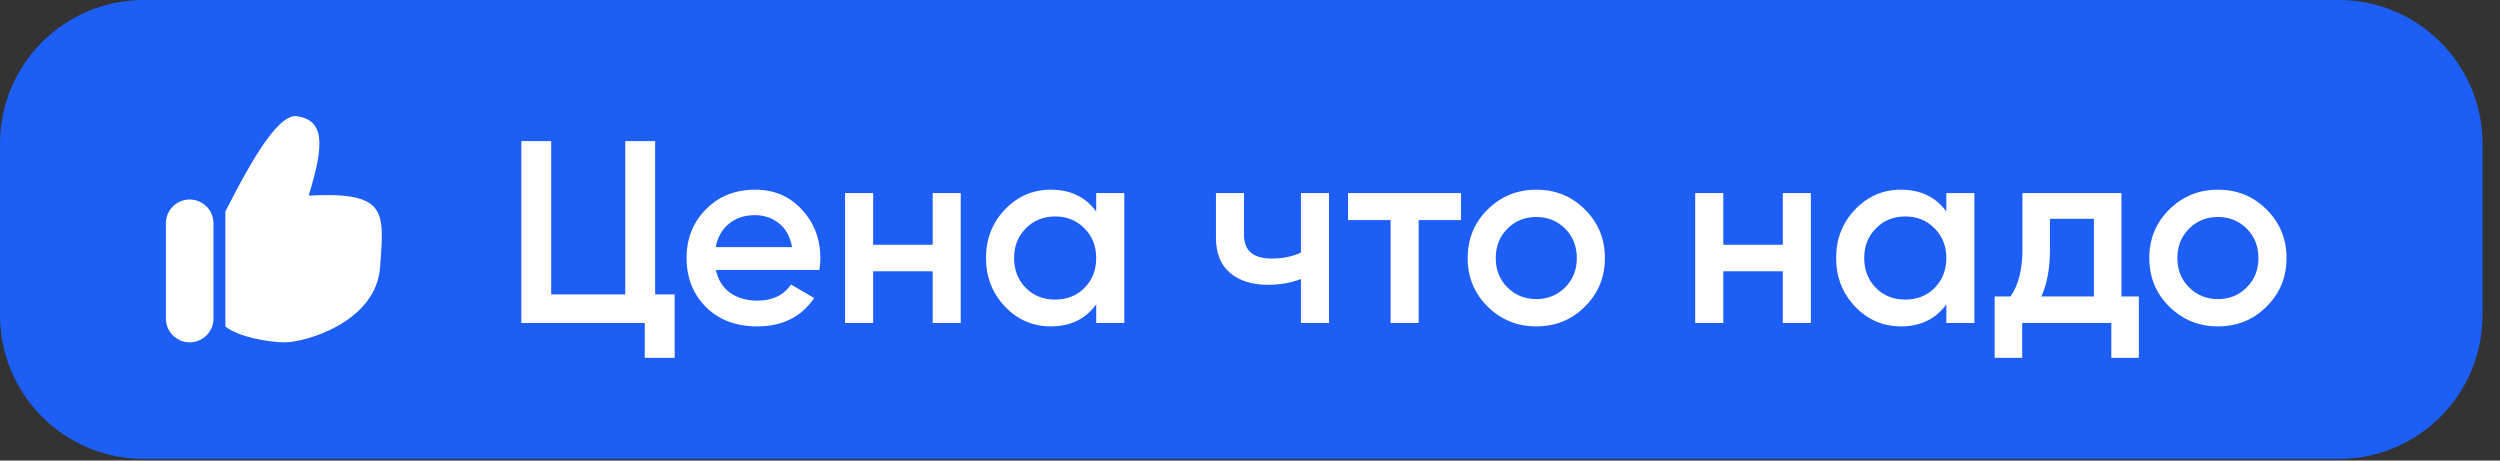 <?xml version="1.0" encoding="UTF-8"?> <svg xmlns="http://www.w3.org/2000/svg" width="114" height="21" viewBox="0 0 114 21" fill="none"><rect x="0" y="0" width="114" height="21" fill="#333333" stroke="none"/><path d="M0 6.555C0 2.935 2.935 0 6.555 0H106.647C110.267 0 113.202 2.935 113.202 6.555V14.371C113.202 17.991 110.267 20.926 106.647 20.926H6.555C2.935 20.926 0 17.991 0 14.371V6.555Z" fill="#1D5FF6"></path><path d="M101.136 14.883C100.268 14.883 99.529 14.583 98.921 13.982C98.312 13.382 98.008 12.643 98.008 11.766C98.008 10.89 98.312 10.151 98.921 9.551C99.529 8.95 100.268 8.65 101.136 8.65C102.013 8.65 102.752 8.95 103.352 9.551C103.961 10.151 104.265 10.89 104.265 11.766C104.265 12.643 103.961 13.382 103.352 13.982C102.752 14.583 102.013 14.883 101.136 14.883ZM99.821 13.105C100.177 13.461 100.615 13.639 101.136 13.639C101.658 13.639 102.096 13.461 102.452 13.105C102.807 12.75 102.985 12.304 102.985 11.766C102.985 11.229 102.807 10.783 102.452 10.427C102.096 10.072 101.658 9.894 101.136 9.894C100.615 9.894 100.177 10.072 99.821 10.427C99.466 10.783 99.288 11.229 99.288 11.766C99.288 12.304 99.466 12.75 99.821 13.105Z" fill="white"></path><path d="M96.738 13.52H97.532V16.317H96.276V14.729H92.211V16.317H90.955V13.52H91.678C92.041 13.007 92.223 12.292 92.223 11.375V8.804H96.738V13.52ZM93.088 13.52H95.482V9.977H93.479V11.375C93.479 12.221 93.349 12.936 93.088 13.52Z" fill="white"></path><path d="M88.753 8.804H90.032V14.729H88.753V13.876C88.271 14.547 87.579 14.883 86.679 14.883C85.865 14.883 85.17 14.583 84.593 13.982C84.017 13.374 83.728 12.635 83.728 11.766C83.728 10.89 84.017 10.151 84.593 9.551C85.17 8.95 85.865 8.65 86.679 8.65C87.579 8.65 88.271 8.982 88.753 9.645V8.804ZM85.541 13.129C85.897 13.485 86.343 13.662 86.88 13.662C87.418 13.662 87.864 13.485 88.219 13.129C88.575 12.766 88.753 12.312 88.753 11.766C88.753 11.221 88.575 10.771 88.219 10.416C87.864 10.052 87.418 9.87 86.88 9.87C86.343 9.87 85.897 10.052 85.541 10.416C85.186 10.771 85.008 11.221 85.008 11.766C85.008 12.312 85.186 12.766 85.541 13.129Z" fill="white"></path><path d="M81.296 8.804H82.575V14.729H81.296V12.371H78.582V14.729H77.302V8.804H78.582V11.162H81.296V8.804Z" fill="white"></path><path d="M70.054 14.883C69.185 14.883 68.447 14.583 67.838 13.982C67.23 13.382 66.926 12.643 66.926 11.766C66.926 10.89 67.23 10.151 67.838 9.551C68.447 8.95 69.185 8.65 70.054 8.65C70.931 8.65 71.67 8.95 72.27 9.551C72.879 10.151 73.183 10.89 73.183 11.766C73.183 12.643 72.879 13.382 72.27 13.982C71.67 14.583 70.931 14.883 70.054 14.883ZM68.739 13.105C69.094 13.461 69.533 13.639 70.054 13.639C70.576 13.639 71.014 13.461 71.37 13.105C71.725 12.75 71.903 12.304 71.903 11.766C71.903 11.229 71.725 10.783 71.37 10.427C71.014 10.072 70.576 9.894 70.054 9.894C69.533 9.894 69.094 10.072 68.739 10.427C68.383 10.783 68.206 11.229 68.206 11.766C68.206 12.304 68.383 12.75 68.739 13.105Z" fill="white"></path><path d="M66.623 8.804V10.036H64.692V14.729H63.412V10.036H61.469V8.804H66.623Z" fill="white"></path><path d="M59.323 8.804H60.603V14.729H59.323V12.726C58.849 12.9 58.351 12.987 57.83 12.987C57.095 12.987 56.514 12.805 56.088 12.442C55.661 12.079 55.448 11.545 55.448 10.842V8.804H56.728V10.724C56.728 11.435 57.15 11.79 57.996 11.79C58.493 11.79 58.936 11.699 59.323 11.518V8.804Z" fill="white"></path><path d="M49.987 8.804H51.267V14.729H49.987V13.876C49.505 14.547 48.814 14.883 47.913 14.883C47.099 14.883 46.404 14.583 45.828 13.982C45.251 13.374 44.962 12.635 44.962 11.766C44.962 10.89 45.251 10.151 45.828 9.551C46.404 8.95 47.099 8.65 47.913 8.65C48.814 8.65 49.505 8.982 49.987 9.645V8.804ZM46.776 13.129C47.131 13.485 47.577 13.662 48.114 13.662C48.652 13.662 49.098 13.485 49.453 13.129C49.809 12.766 49.987 12.312 49.987 11.766C49.987 11.221 49.809 10.771 49.453 10.416C49.098 10.052 48.652 9.87 48.114 9.87C47.577 9.87 47.131 10.052 46.776 10.416C46.42 10.771 46.242 11.221 46.242 11.766C46.242 12.312 46.42 12.766 46.776 13.129Z" fill="white"></path><path d="M42.53 8.804H43.809V14.729H42.53V12.371H39.816V14.729H38.536V8.804H39.816V11.162H42.53V8.804Z" fill="white"></path><path d="M32.647 12.312C32.741 12.762 32.959 13.109 33.298 13.354C33.638 13.591 34.053 13.71 34.543 13.71C35.222 13.71 35.731 13.465 36.071 12.975L37.126 13.591C36.541 14.452 35.676 14.883 34.531 14.883C33.567 14.883 32.789 14.591 32.196 14.006C31.604 13.414 31.308 12.667 31.308 11.766C31.308 10.882 31.6 10.143 32.184 9.551C32.769 8.95 33.52 8.65 34.436 8.65C35.305 8.65 36.016 8.954 36.569 9.562C37.13 10.171 37.41 10.909 37.41 11.778C37.41 11.913 37.394 12.09 37.363 12.312H32.647ZM32.635 11.269H36.119C36.032 10.787 35.83 10.424 35.514 10.179C35.206 9.934 34.843 9.811 34.424 9.811C33.95 9.811 33.555 9.942 33.239 10.202C32.923 10.463 32.722 10.819 32.635 11.269Z" fill="white"></path><path d="M29.875 13.425H30.764V16.317H29.401V14.729H23.773V6.434H25.135V13.425H28.512V6.434H29.875V13.425Z" fill="white"></path><path fill-rule="evenodd" clip-rule="evenodd" d="M10.277 9.641V14.888C10.88 15.37 12.267 15.611 12.991 15.611C13.896 15.611 17.152 14.707 17.333 12.174C17.338 12.096 17.344 12.019 17.349 11.944C17.521 9.586 17.583 8.742 14.076 8.918C14.8 6.566 14.8 5.48 13.534 5.299C12.597 5.165 11.175 7.909 10.442 9.324C10.382 9.44 10.327 9.546 10.277 9.641ZM8.649 9.098C8.05 9.098 7.564 9.584 7.564 10.184V14.526C7.564 15.125 8.05 15.611 8.649 15.611C9.249 15.611 9.735 15.125 9.735 14.526V10.184C9.735 9.584 9.249 9.098 8.649 9.098Z" fill="white"></path></svg> 